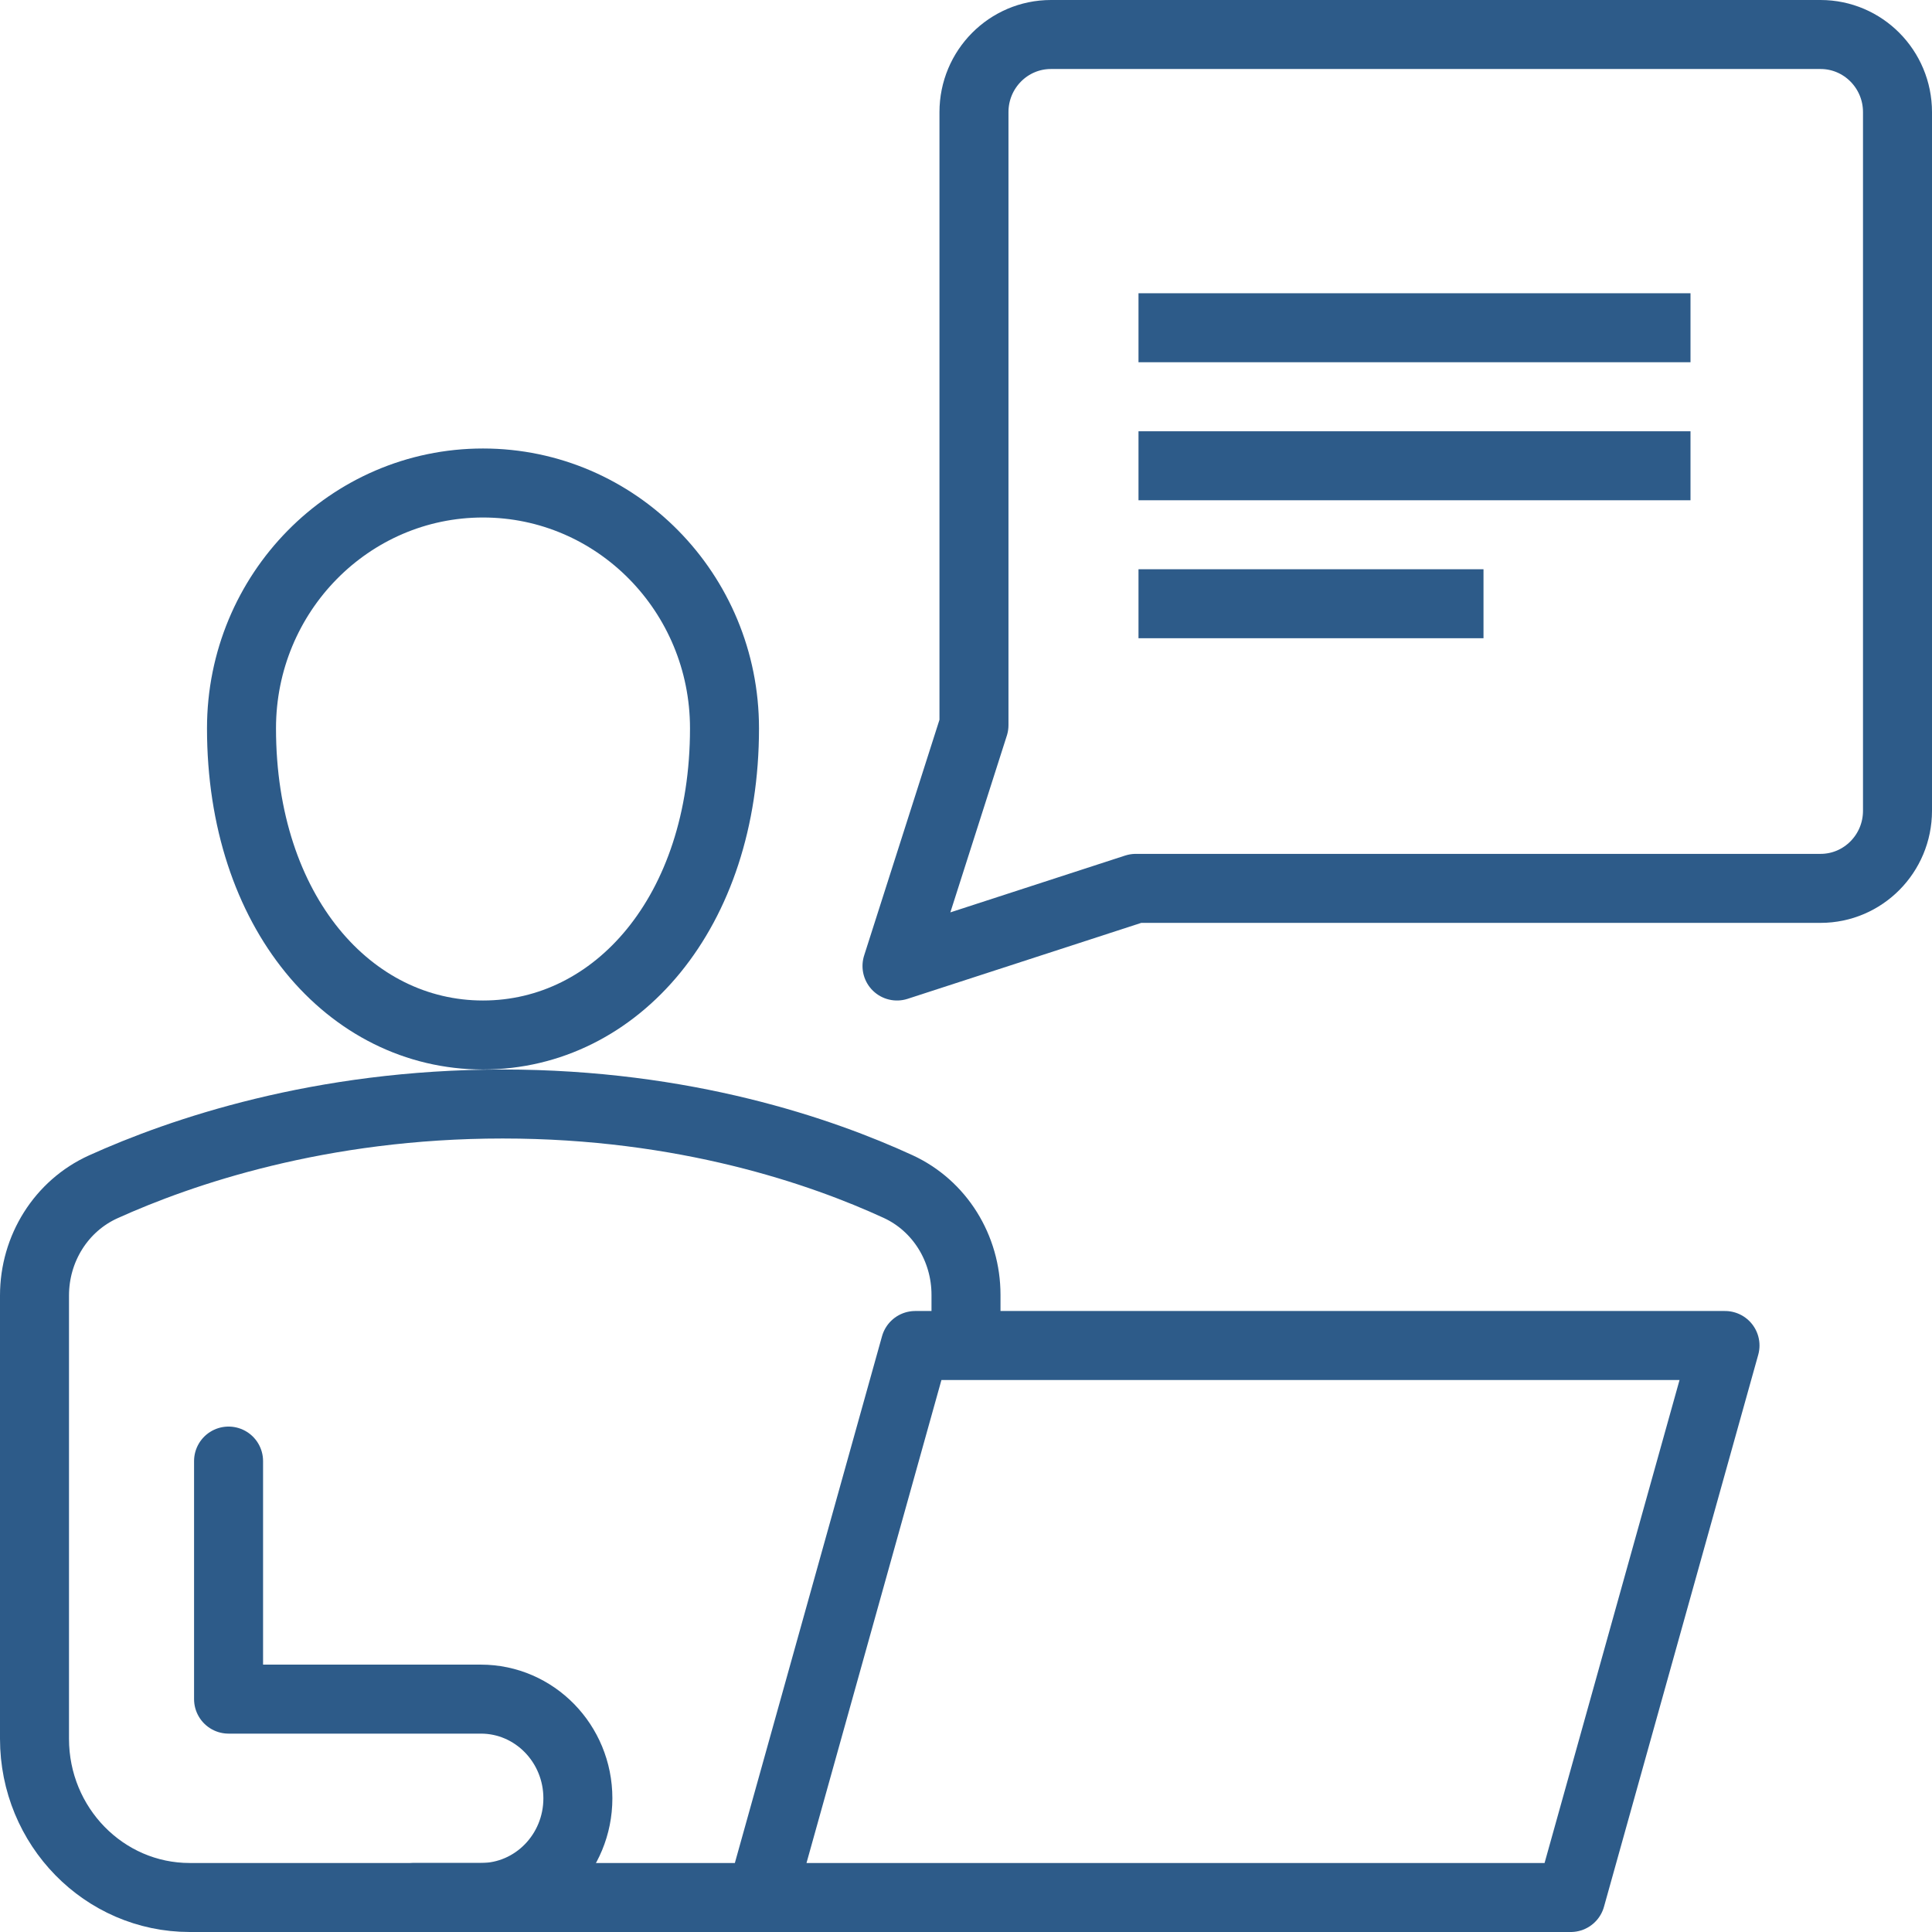 <?xml version="1.0" encoding="UTF-8"?>
<svg width="56px" height="56px" viewBox="0 0 56 56" version="1.1" xmlns="http://www.w3.org/2000/svg" xmlns:xlink="http://www.w3.org/1999/xlink">
    <title>StudentSupport</title>
    <g id="Page-1" stroke="none" stroke-width="1" fill="none" fill-rule="evenodd" stroke-linejoin="round">
        <g id="Artboard" transform="translate(-2, -2)" stroke="#2D5B89" stroke-width="2">
            <g id="StudentSupport" transform="translate(3, 3)">
                <path d="M20,20.111 C20,25.445 16.865,29 13,29 C9.135,29 6,25.445 6,20.111 C6,16.183 9.135,13 13,13 C16.865,13 20,16.183 20,20.111 Z" id="Stroke-1" stroke-linecap="round"></path>
                <polyline id="Stroke-3" stroke-linecap="round" points="11 54 44.529 54 49 38 25.529 38 21.059 54"></polyline>
                <path d="M5.625,41.35 L5.625,48.25 L12.938,48.25 C14.491,48.25 15.75,49.537 15.75,51.125 C15.75,52.713 14.491,54 12.938,54 L4.5,54 C2.015,54 0,51.94 0,49.4 L0,36.551 C0,35.189 0.774,33.953 1.992,33.401 C4.234,32.387 8.268,31 13.571,31 C18.858,31 22.825,32.378 25.03,33.392 C26.237,33.947 27,35.178 27,36.532 L27,37.9" id="Stroke-5" stroke-linecap="round"></path>
                <line x1="32" y1="8.5" x2="48" y2="8.5" id="Stroke-7"></line>
                <line x1="32" y1="12.5" x2="48" y2="12.5" id="Stroke-9"></line>
                <line x1="32" y1="16.5" x2="42" y2="16.5" id="Stroke-11"></line>
                <path d="M51.769,0 L29.462,0 C28.23,0 27.231,1.008 27.231,2.25 L27.231,20.019 L25,27 L31.921,24.75 L51.769,24.75 C53.001,24.75 54,23.742 54,22.5 L54,2.25 C54,1.008 53.001,0 51.769,0 Z" id="Stroke-13" stroke-linecap="round"></path>
            </g>
        </g>
    </g>
</svg>